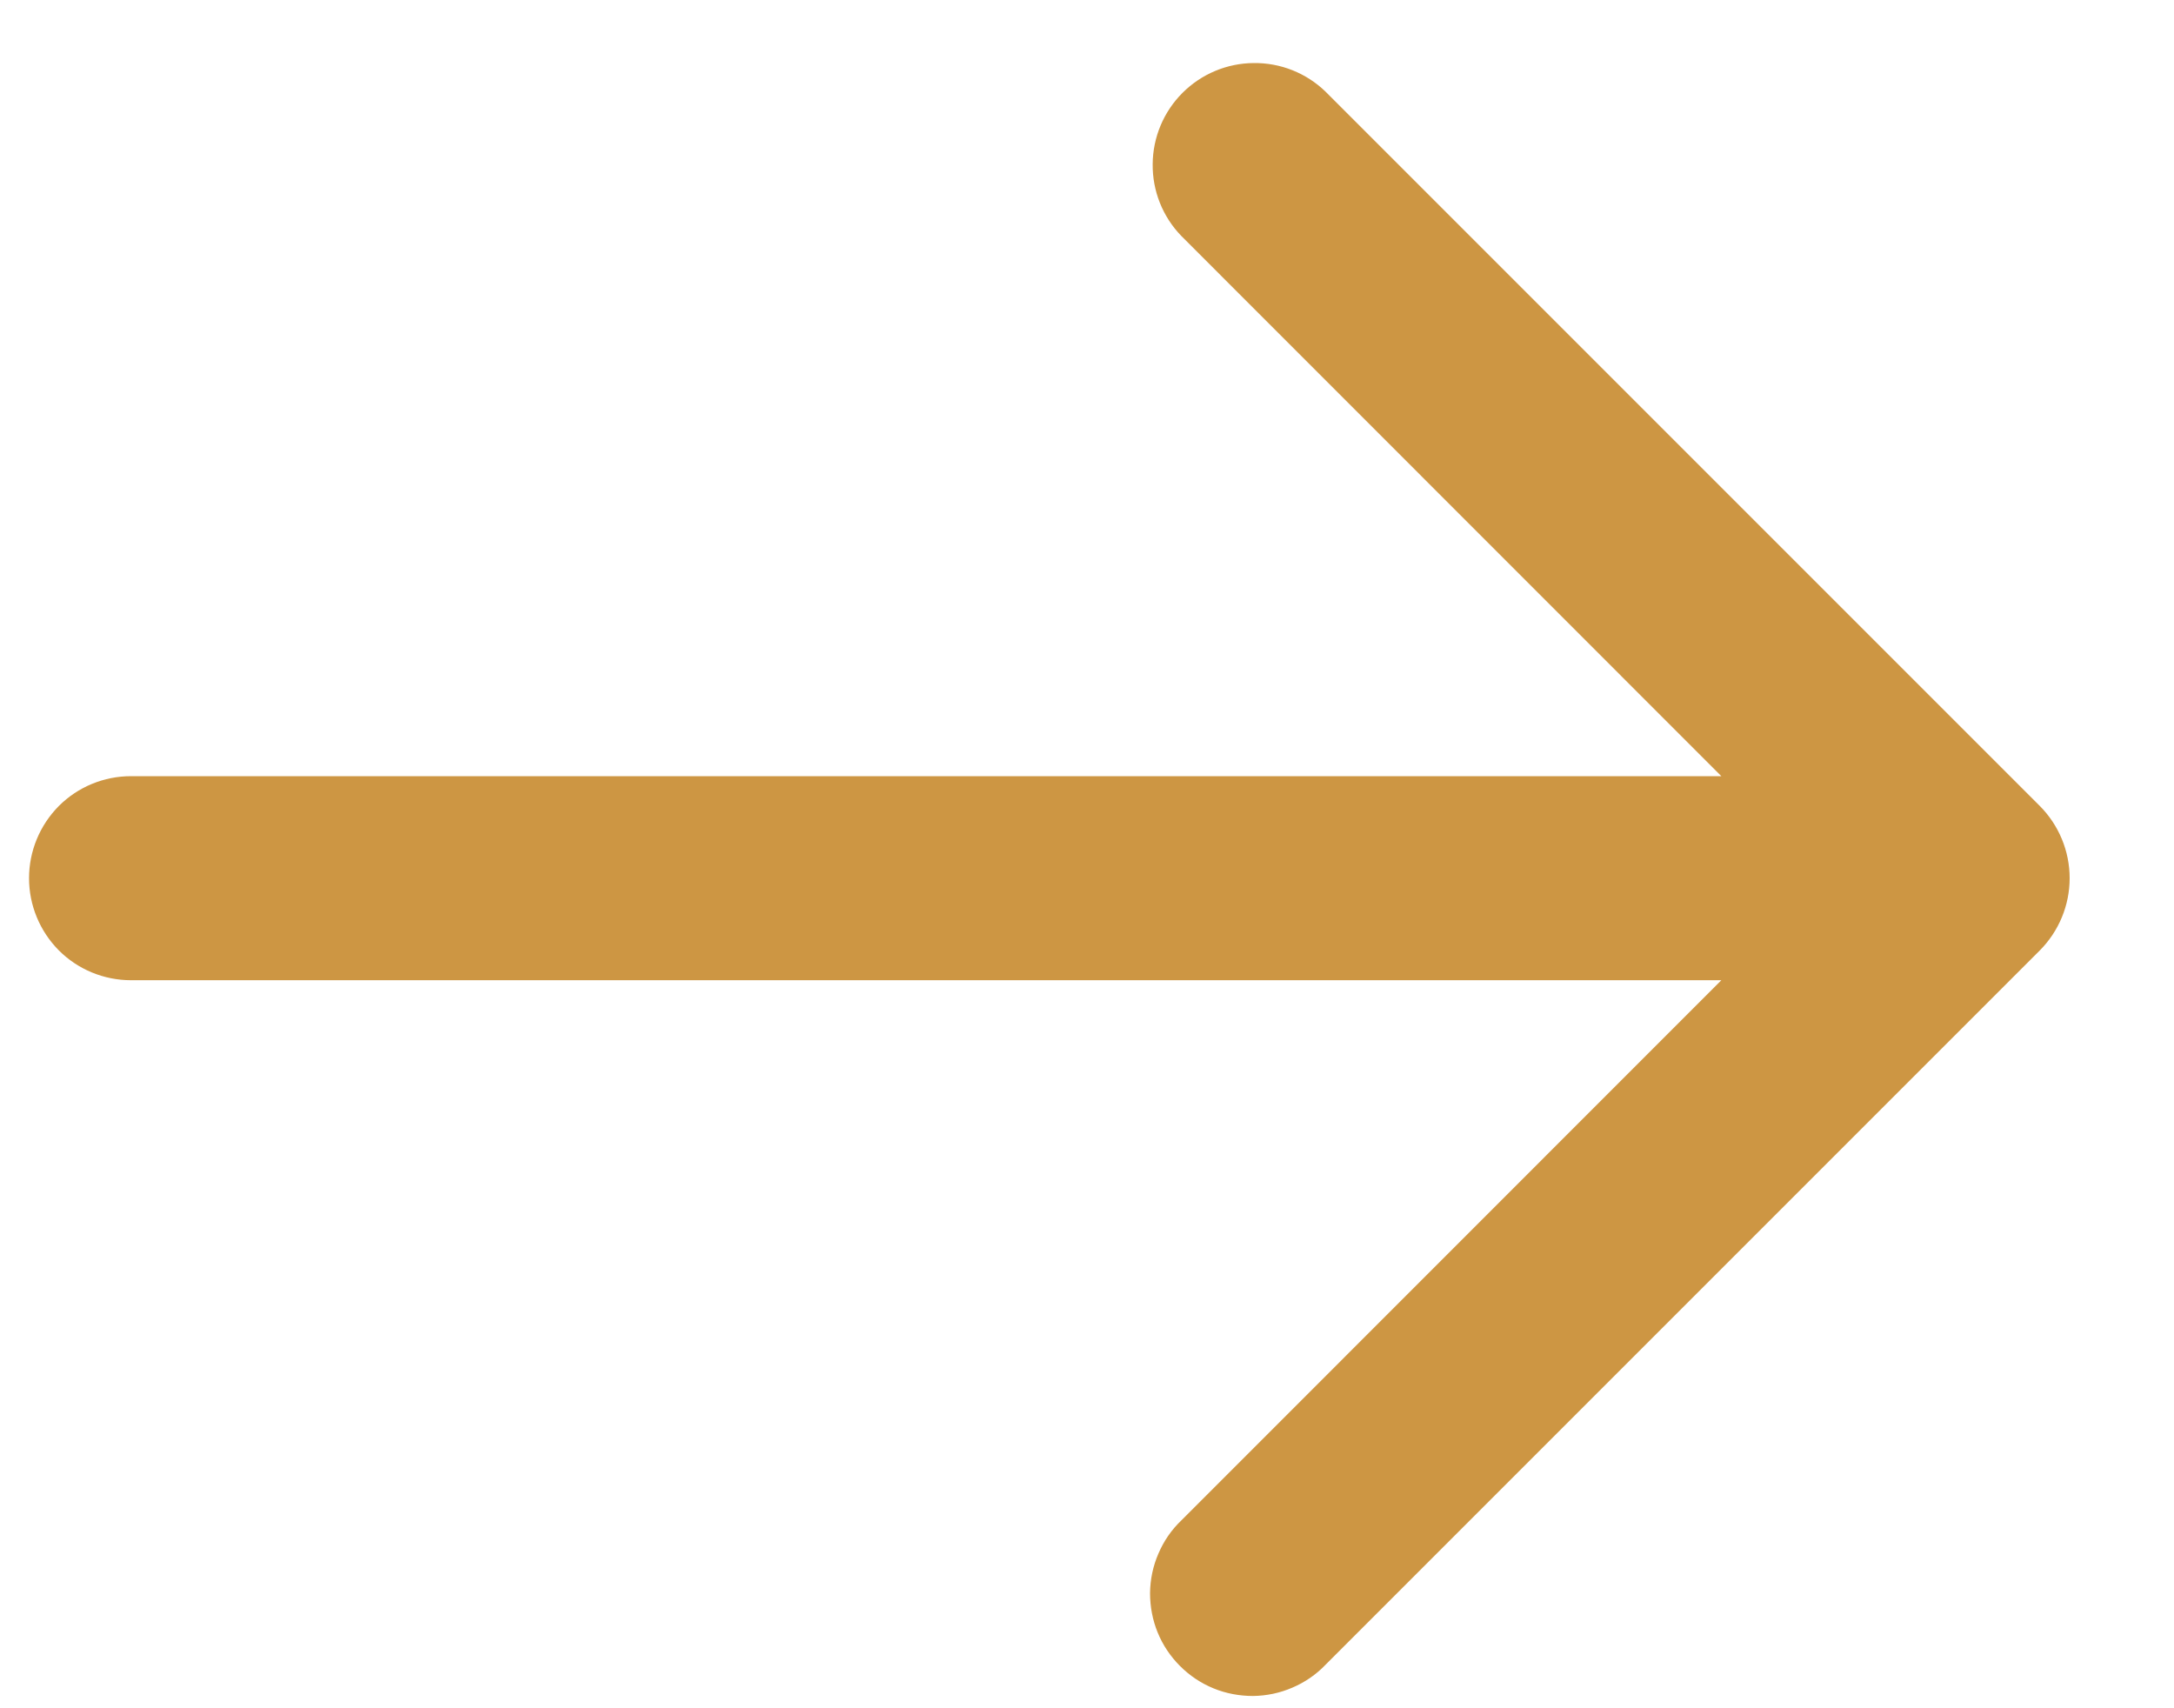 <svg width="14" height="11" viewBox="0 0 14 11" fill="none" xmlns="http://www.w3.org/2000/svg">
<path d="M0.844 6.312L11.085 6.312L7.607 9.791C7.544 9.851 7.494 9.924 7.46 10.004C7.425 10.084 7.407 10.171 7.406 10.258C7.406 10.345 7.422 10.431 7.455 10.512C7.488 10.593 7.537 10.666 7.599 10.728C7.661 10.79 7.734 10.839 7.815 10.872C7.895 10.905 7.982 10.921 8.069 10.921C8.156 10.92 8.243 10.902 8.323 10.867C8.403 10.833 8.476 10.783 8.536 10.72L13.136 6.12C13.259 5.996 13.328 5.829 13.328 5.655C13.328 5.481 13.259 5.314 13.136 5.19L8.536 0.59C8.412 0.47 8.246 0.404 8.074 0.406C7.902 0.407 7.737 0.476 7.615 0.598C7.493 0.72 7.424 0.885 7.423 1.057C7.421 1.229 7.487 1.395 7.607 1.519L11.085 4.998L0.844 4.998C0.669 4.998 0.502 5.067 0.379 5.19C0.256 5.314 0.187 5.481 0.187 5.655C0.187 5.829 0.256 5.996 0.379 6.12C0.502 6.243 0.669 6.312 0.844 6.312Z" fill="#CD9643"/>
</svg>
